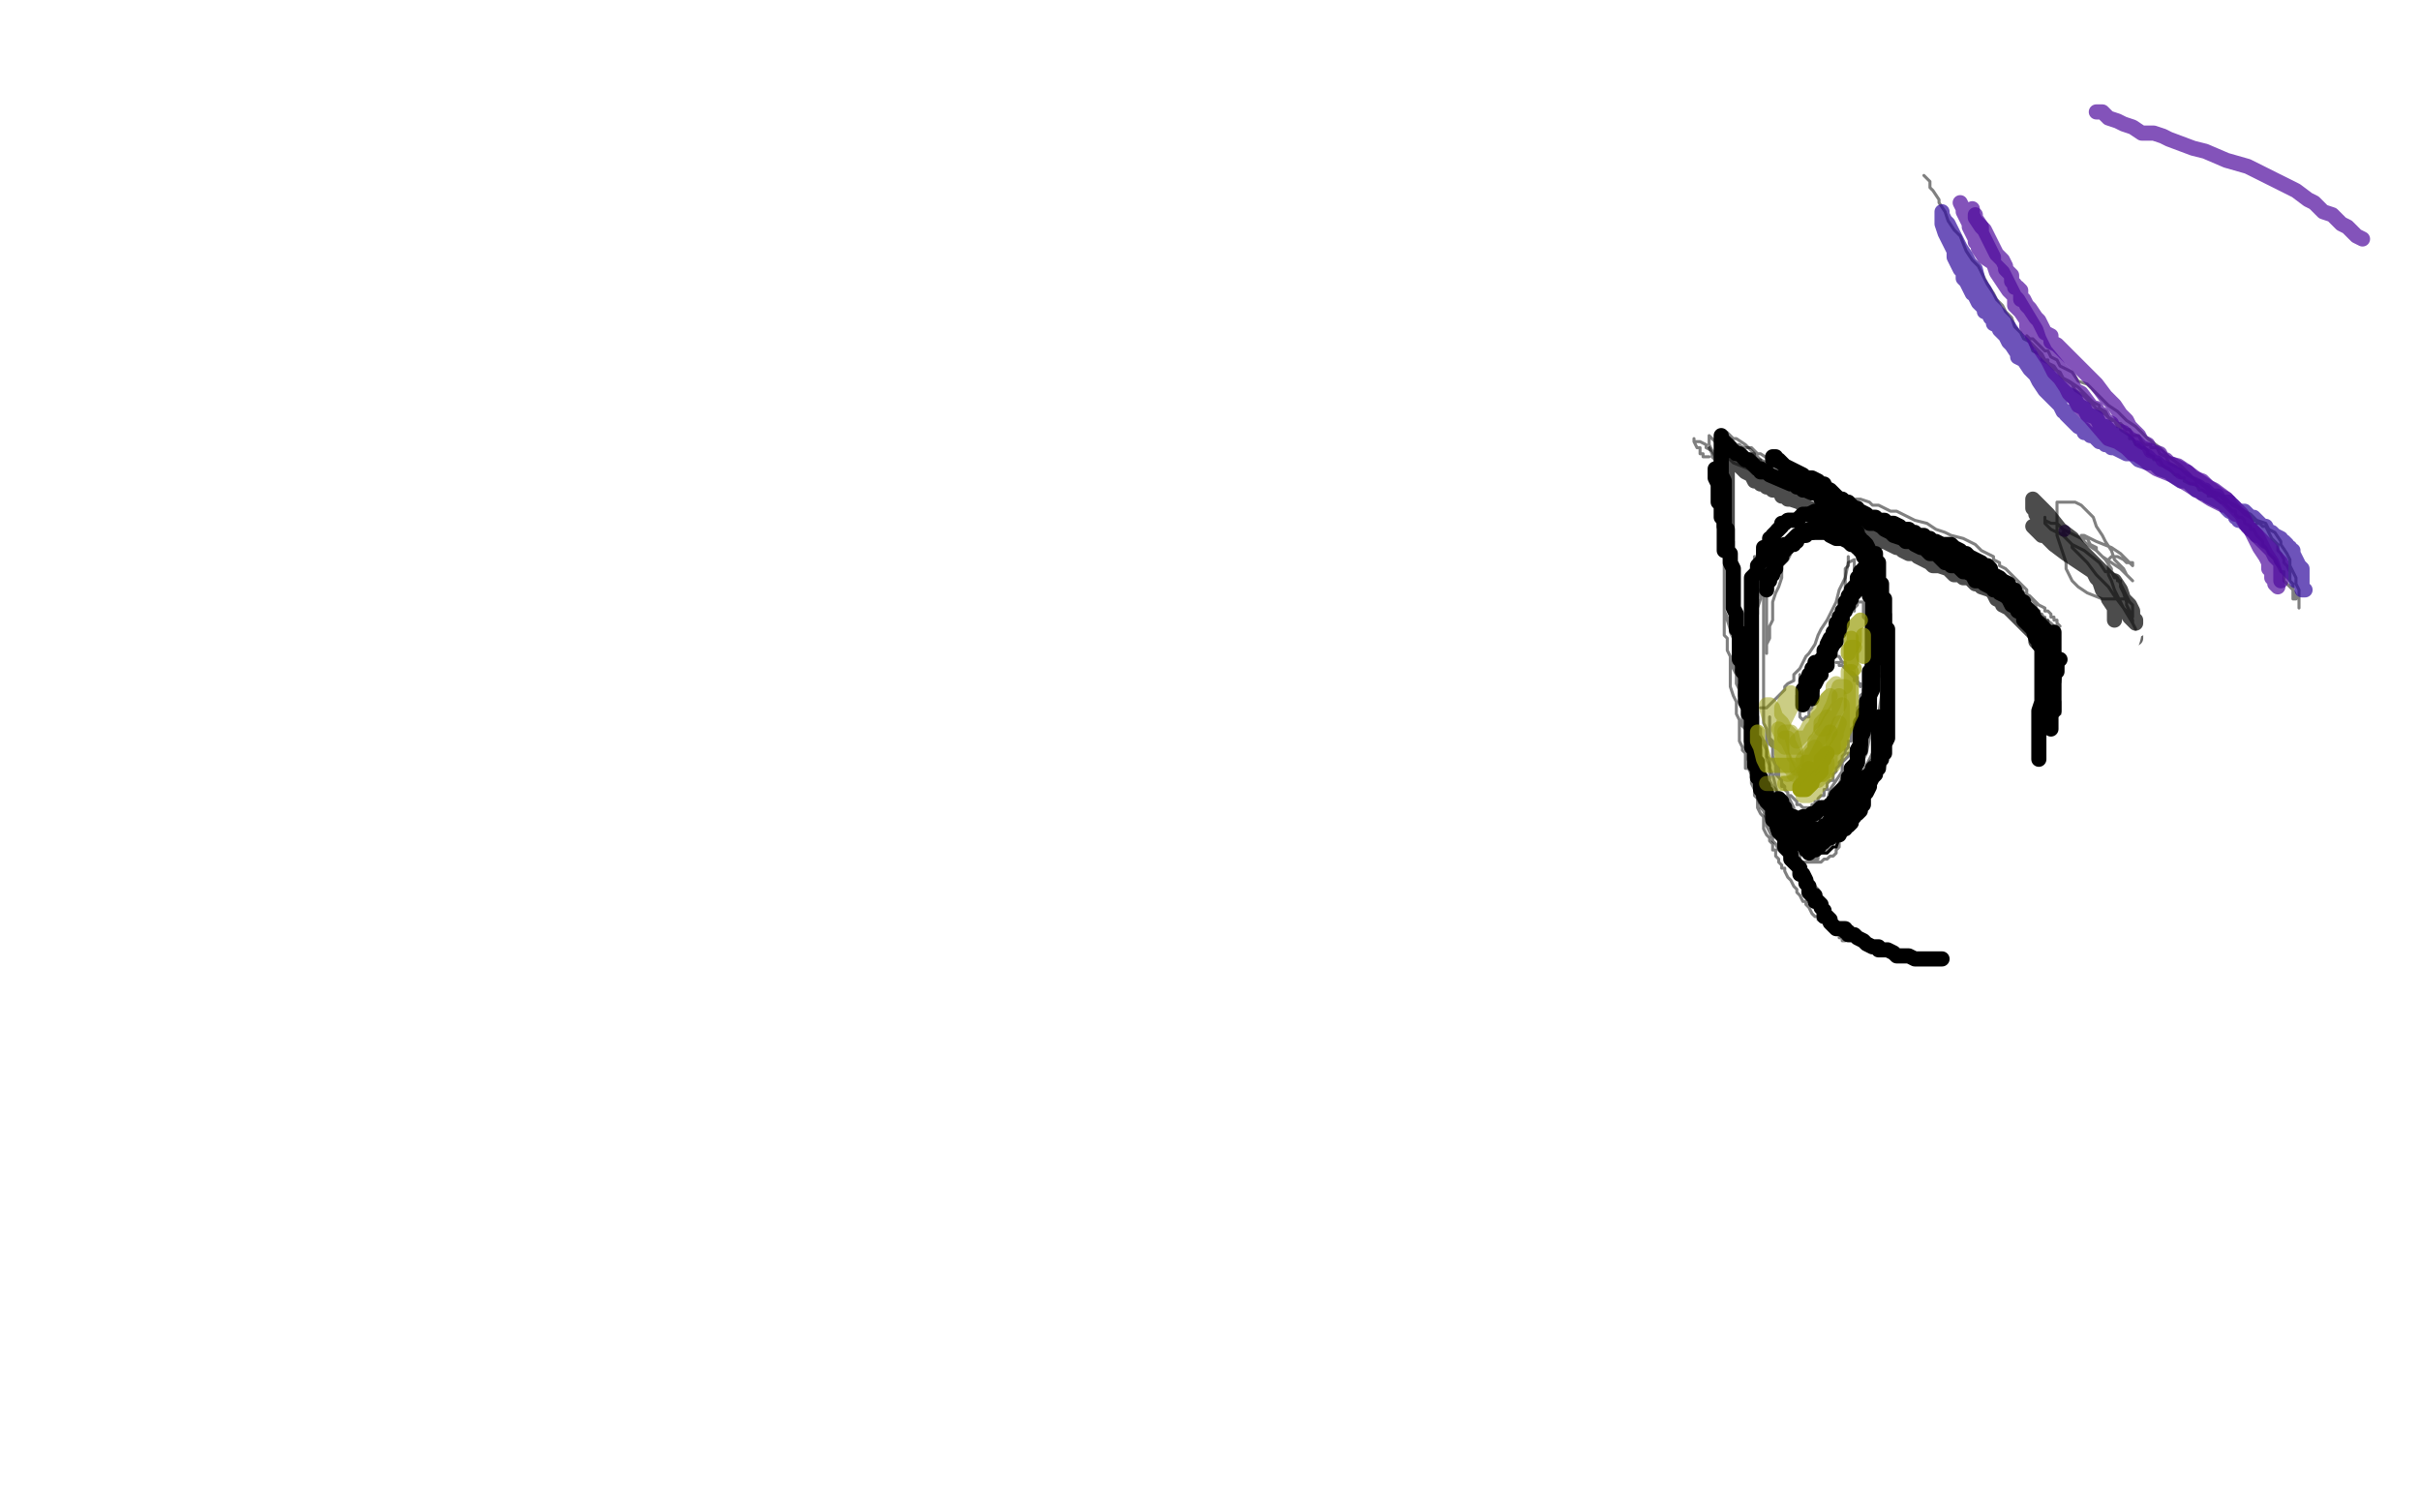 <?xml version="1.0" standalone="no"?>
<!DOCTYPE svg PUBLIC "-//W3C//DTD SVG 1.1//EN"
"http://www.w3.org/Graphics/SVG/1.1/DTD/svg11.dtd">

<svg width="800" height="500" version="1.1" xmlns="http://www.w3.org/2000/svg" xmlns:xlink="http://www.w3.org/1999/xlink" style="stroke-antialiasing: false"><desc>This SVG has been created on https://colorillo.com/</desc><rect x='0' y='0' width='800' height='500' style='fill: rgb(255,255,255); stroke-width:0' /><polyline points="706,211 706,209 706,209 706,208 706,208 706,207 706,207 706,206 706,206 704,204 704,204 704,203 704,203 702,200 702,200 701,199 701,199 699,196 697,194 696,193 695,192 694,191 692,189 691,188 688,187 685,186 683,185 678,183 677,183 674,182 672,181 670,180 667,180 664,177 660,176 656,175 653,174 650,174 646,172 644,172 642,171 640,171 638,170 637,170 636,169 635,168 633,167 632,167 630,166" style="fill: none; stroke: #000000; stroke-width: 5; stroke-linejoin: round; stroke-linecap: round; stroke-antialiasing: false; stroke-antialias: 0; opacity: 0.6"/>
<polyline points="701,197 703,183 703,183 703,176 703,176 703,170 703,170 702,163 702,163 700,159 700,159 691,149 691,149 686,146 686,146 676,142 676,142 665,141 665,141 654,140 654,140 645,140 645,140 638,140 638,140 631,140 631,140 627,143 627,143 625,145 625,145 624,152 624,152 624,162 624,162 630,173 630,173 637,181 637,181 645,186 645,186 654,190 654,190 665,192 665,192 674,193 674,193 681,193 681,193 687,193 687,193 691,193 691,193 693,192 693,192 694,192 694,191 694,190 694,188 694,185 687,179 675,175 659,171 633,168 612,165 595,165 583,165 578,165 577,167 577,169 578,175 591,185 610,195 638,203 659,208 674,209 684,209 690,209 692,209 693,208 693,207 693,204 693,202 693,201 693,200 693,199 685,197 685,210 689,219 698,229 712,241 746,252 749,252 750,252 750,250 744,246 735,240" style="fill: none; stroke: #ffffff; stroke-width: 30; stroke-linejoin: round; stroke-linecap: round; stroke-antialiasing: false; stroke-antialias: 0; opacity: 1.0"/>
<polyline points="680,215 680,213 680,213 679,211 679,211 678,210 678,210 678,208 678,208 676,206 676,206 675,205 675,205 674,202 674,202 673,202 673,202 673,200 671,197 670,197 670,195 668,193 667,192 666,191 665,190 664,189 663,188 661,187 661,186 659,185 659,184 657,183 655,182 653,180 651,179 649,178 645,177 643,176 640,175 637,173 633,172 631,171 629,170 627,169 625,169 623,168 621,167 619,167 618,166 615,165 614,165 613,165 611,164 609,163 608,163 607,163 605,162 604,162 602,162 600,161 598,160 596,159 593,158 591,158 590,157 588,157 585,156 583,155 582,154 581,154 580,154 580,153 579,153 578,153 577,153 576,152 574,151 573,150 571,149 570,148 569,148 569,147 567,146 566,145 565,144 565,145 565,147 566,149 567,151 568,153 568,155 568,156 569,158 569,159 570,160 570,161 570,162 570,163 570,164 570,165 570,167 570,168 570,169 570,170 570,171 570,172 570,173 570,175 570,176 570,178 570,180 570,181 570,182 570,185 570,186 570,188 570,189 570,192 570,194 570,196 570,197 570,200 570,202 571,204 571,205 572,208 572,209 573,211 573,212 573,215 573,217 573,219 573,221 574,223 574,226 575,228 575,230 576,232 576,234 576,236 576,237 576,239 576,240 577,241 578,243 578,245 578,246 579,249 580,251 580,252 581,253 581,255 581,257 582,258 583,260 583,261 583,263 584,265 585,266 586,268 586,269 587,272 588,274 588,275 589,276 590,278 591,279 591,281 593,283 593,284 594,286 594,287 595,288 596,290 598,293 598,294 600,296 601,298 602,299 603,301 604,303 604,304 605,305 605,306 606,307 608,309 609,310 610,311 609,311 609,310 608,310 608,309 607,309 606,308 605,307 604,306 603,305 602,304 601,304 601,303 600,303 599,302 598,300 597,299 597,298 596,298 595,296 594,295 594,294 593,293 592,291 591,290 590,288 590,287 589,287 589,286 588,285 588,284 587,283 587,282 587,281 586,281 586,280 586,279 585,278 585,277 584,276 583,274 583,272 583,270 582,269 581,267 581,265 581,264 580,263 580,262 580,261 579,259 579,258 579,256 578,254 577,254 577,253 577,252 577,251 577,249 576,248 576,247 575,245 575,243 575,242 575,241 575,240 575,238 574,236 574,235 574,234 574,232 573,230 572,227 572,225 572,223 572,222 572,221 572,218 572,217 571,215 571,213 571,211 570,210 570,208 570,206 570,205 570,204 570,202 570,201 570,198 570,196 570,194 570,193 570,192 570,189 570,188 570,186 570,184 570,182 570,180 570,179 570,177 570,175 570,173 570,172 570,171 570,169 570,168 570,167 570,166 570,165 570,163 570,162 570,161 570,160 570,159 570,158 570,157 570,155 570,154 570,153 570,151 570,150 570,148 570,147 570,146 570,145 570,144 570,143 570,144 572,145 574,147 575,148 576,149 577,150 578,151 578,152 580,153 580,154 581,154 582,155 583,156 585,157 586,158 587,158 587,159 589,159 590,159 591,160 593,161 594,161 595,161 595,162 597,163 598,163 599,164 600,165 601,165 602,165 605,166 606,167 607,167 610,168 611,169 612,170 614,170 615,171 617,171 619,172 621,172 623,173 626,173 628,175 630,175 631,175 633,175 634,176 635,176 637,177 638,177 640,178 642,178 643,179 646,180 647,180 649,182 651,183 652,184 654,185 656,186 657,187 658,188 659,189 661,190 664,192 665,193 666,193 667,194 668,194 669,196 671,197 672,198 673,199 674,200 676,201 676,202 677,202 678,203 678,204 679,204 679,205 680,205 680,206 681,207 679,207 678,206 675,204 673,204 671,202 669,201 666,200 664,198 663,197 661,195 658,195 657,194 655,192 653,191 651,189 648,188 646,187 644,186 642,184 640,184 639,183 637,182 636,181 634,179 633,179 631,179 630,178 628,177 627,177 625,176 624,175 622,174 619,172 618,171 617,171 615,170 611,168 608,166 607,166 605,165 603,163 602,163 600,162 599,161 594,159 591,157 589,156 586,154 584,153 582,152 580,150 578,150 577,149 575,147 574,147 573,146 572,145 571,145 571,144 570,144 571,145 573,147 577,148 579,148 581,150 582,150 585,152 587,153 590,155 594,158 597,159 601,161 603,163 605,163 607,165 610,166 613,168 615,169 620,171 623,172 625,174 628,174 629,175 631,176 634,177 637,178 640,179 642,180 644,180 645,182 647,183 648,183 649,184 650,184 651,185 653,186 654,187 655,188 658,189 659,190 660,192 661,192 662,193 662,194 664,195 665,195 667,196 668,198 669,198 669,199 670,199 670,200 671,200 672,201 672,202 671,202 667,200 664,198 660,195 657,193 653,190 647,186 644,184 638,180 633,177 628,176 626,174 624,173 621,171 619,170 618,170 615,169 613,168 608,166 605,165 604,165 603,164 601,164 599,164 598,163 595,162 593,161 591,160 589,160 585,158 584,158 582,157 578,155 573,153 572,152 569,151 568,150 566,149 564,148 564,147 562,146 560,146 560,145 560,146 561,148 562,148 562,150 563,150 563,151 564,151 565,151" style="fill: none; stroke: #000000; stroke-width: 1; stroke-linejoin: round; stroke-linecap: round; stroke-antialiasing: false; stroke-antialias: 0; opacity: 0.5"/>
<polyline points="565,148 566,150 566,150 566,151 566,151 567,152 567,152 567,154 567,154 567,156 567,156 568,157 568,157 569,158 569,158 569,160 569,160 569,161 569,161 569,162 569,162 569,163 569,163 570,164 570,164 571,166 571,166 571,168 571,168 571,169 571,169 572,171 572,171 572,173 572,173 572,174 572,174 572,176 572,176 572,178 572,178 573,179 573,179 573,180 573,180 573,183 573,183 573,185 573,185 573,186 573,188 573,189 573,190 573,192 573,193 573,195 573,196 573,197 573,198 573,199 573,201 573,203 573,204 573,205 573,209 573,211 573,212 573,213 574,215 574,216 574,218 574,220 575,221 575,222 575,224 576,226 576,228 576,229 576,232 576,233 577,235 577,237 578,240 578,241 578,243 578,244 579,246 579,248 579,249 579,250 580,250 580,252 581,254 581,255 581,256 582,257 583,259 583,260 584,262 584,263 585,265 585,266 585,267 588,273 589,274 589,275 590,276 591,277 591,278 592,279 592,280 593,281 594,283 594,284 595,285 595,286 597,288 598,290 599,291 599,292 600,293 601,294 601,296 602,297 603,298 604,301 605,302 606,304 607,305 608,307 609,307 609,308 610,308" style="fill: none; stroke: #000000; stroke-width: 1; stroke-linejoin: round; stroke-linecap: round; stroke-antialiasing: false; stroke-antialias: 0; opacity: 0.5"/>
<polyline points="703,198 702,198 702,198 699,198 699,198 695,198 695,198 690,196 690,196 687,194 687,194 685,192 685,192 684,190 684,190 683,188 683,188 683,186 682,183 681,180 680,177 680,174 680,172 680,171 680,169 680,167 680,166 681,166 682,166 683,166 685,166 686,166 688,167 690,169 692,171 693,174 695,177 696,179 698,182 699,185 702,188 703,190 704,191 705,192 703,190 701,188 698,186 695,184 693,182 693,181 691,180 690,178 689,178 688,177 689,177 693,179 698,181 701,183 703,185 705,187 705,186 703,186 702,185 700,184 699,184 698,184 697,185 697,187 697,190 698,192 699,195 701,199 702,201 703,202 705,204 705,203 705,200 704,199 702,195 701,193 700,191 698,189 698,188 696,185 695,184 693,182 690,180 688,178 686,177 682,175 680,173 678,173 676,172 676,171 676,173 678,175 682,177 685,180 689,182 694,186 696,189 698,189 699,191 700,191 700,192 701,192 701,194 702,196 703,199 703,200 704,202 704,203 705,205 705,206 706,208 705,206 702,201 699,197 697,194 693,190 690,186 689,185 687,183 686,182 685,181 685,180 684,179 683,178 682,177 682,176 683,177" style="fill: none; stroke: #000000; stroke-width: 1; stroke-linejoin: round; stroke-linecap: round; stroke-antialiasing: false; stroke-antialias: 0; opacity: 0.5"/>
<polyline points="760,201 760,200 760,200 760,199 760,199 760,197 760,197 760,195 760,195 759,193 759,193 759,191 759,191 758,189 757,187 757,185 756,183 754,180 754,179 752,176 750,175 749,173 746,172 744,170 742,169 739,167 737,166 735,164 733,163 730,162 729,161 725,158 723,156 721,154 717,151 714,148 710,145 706,141 703,139 700,136 697,134 693,130 690,127 687,126 685,123 681,121 680,119 678,118 677,116 676,116 674,114 673,113 672,112 671,112 670,111 670,112 671,113 673,115 674,116 675,117 676,119 677,119 677,120 679,121 681,124 682,125 685,127 686,129 689,131 690,132 691,133 692,134 693,135 696,137 697,138 699,139 700,140 701,140 702,141 703,142 704,142 705,144 707,144 708,146 709,147 711,147 711,148 713,148 714,150 716,151 717,153 719,154 721,155 723,157 725,158 726,159 727,159 728,160 730,161 731,163 734,164 736,166 737,166 738,167 740,168 741,169 742,170 744,171 745,172 746,172 746,173 747,173 748,174 749,174 750,176 751,178 752,179 753,180 753,182 754,183 755,185 755,186 756,187 757,189 757,191 757,192 758,193 758,195 759,197 759,198 758,198 758,195 757,194 755,192 755,189 754,189 753,187 752,185 751,184 750,183 749,181 748,180 748,179 746,177 745,175 744,175 744,174 742,173 742,172 741,171 740,171 739,170 739,169 738,169 736,167 735,166 734,166 733,165 732,164 730,164 730,163 728,162 727,162 726,160 725,160 724,160 722,159 722,158 721,158 720,157 719,157 718,156 717,155 715,154 714,152 712,152 712,151 710,150 710,149 709,148 708,148 707,147 706,147 705,145 704,145 704,144 701,142 701,141 700,141 699,139 698,139 697,138 696,136 694,135 694,134 692,133 691,132 690,131 688,129 687,128 684,126 682,125 681,123 679,122 677,120 675,119 675,118 674,117 672,116 671,113 669,112 668,110 666,108 665,105 663,103 662,101 660,99 659,97 657,94 654,88 652,86 650,83 648,78 646,76 644,73 643,70 641,67 641,66 639,63 638,62 638,60 637,59 636,58" style="fill: none; stroke: #000000; stroke-width: 1; stroke-linejoin: round; stroke-linecap: round; stroke-antialiasing: false; stroke-antialias: 0; opacity: 0.5"/>
<polyline points="676,204 676,205 676,205 676,207 676,207 676,210 676,210 676,212 676,212 676,216 676,216 676,219 676,219 676,222 676,222 676,224 676,224 677,227 677,227 678,229 678,231 679,232 679,234 680,235 680,236 680,233 680,230 679,225 678,222 677,219 677,216 677,214 677,212 677,210 677,209 677,208 677,207 677,206 677,205 677,206 677,208 677,211 677,214 677,218 677,221 678,224 678,227 679,229 679,230 679,231 680,232 680,233 680,234 681,235 681,236 681,232 679,228 678,222 676,217 676,215 676,212 676,210 676,209 676,208 676,207 676,210 677,216 677,217 677,221 678,223 678,225 679,226 679,227 679,228 679,227 679,225 679,223 679,221 679,218 679,216 679,214 679,213 678,212 678,211 678,210 677,208 677,206 676,205 675,203 674,203 674,202 673,201 671,200 669,199 668,198 666,198 665,197 664,196 662,195 660,193 659,193 656,191 654,190 652,189 650,187 649,187 646,185 645,185 643,183 641,182 639,180 635,178 633,177 630,175 628,174 624,172 622,171 619,170 617,169 614,169 612,168 608,166 606,165 603,164 602,163 599,162 597,161 596,160 595,160 593,160 592,159 591,158 590,158 588,157 587,156 585,155 584,154 583,153 582,153 582,152 581,152 580,151 580,150 579,149 578,148 577,147 574,145 573,145 572,144 571,143" style="fill: none; stroke: #000000; stroke-width: 1; stroke-linejoin: round; stroke-linecap: round; stroke-antialiasing: false; stroke-antialias: 0; opacity: 0.5"/>
<polyline points="584,182 584,183 584,183 584,185 584,185 584,187 584,187 583,190 583,190 583,192 583,192 583,194 583,194 583,196 583,196 583,199 583,199 583,202 583,202 583,204 583,204 583,206 583,208 583,211 583,213 583,214 583,216 583,218 583,219 583,220 583,222 583,224 583,225 583,227 583,229 583,231 583,233 583,234 583,236 583,237 583,239 584,241 584,243 584,245 584,246 584,248 584,250 584,251 585,253 585,256 585,258 586,260 587,261 588,264 588,265 588,266 588,267 589,268 590,270 590,271 590,273 591,275 592,277 592,279 593,280 594,282 595,283 595,284 595,285 596,285 597,285 598,285 599,284 601,284 601,283 602,282 604,281 606,279 607,278 608,277 608,276 609,275 610,274 611,272 612,271 612,269 614,267 614,266 616,263 617,260 617,259 618,257 619,254 620,251 621,249 621,245 621,243 621,240 622,236 622,234 622,233 622,230 622,228 622,225 622,221 622,219 622,217 623,215 623,214 623,211 624,210 624,208 625,205 625,204 625,203 625,204 625,206 625,207 625,210 625,213 625,215 624,219 624,220 624,224 623,227 622,230 621,236 621,238 620,241 620,245 620,247 619,251 618,252 618,254 617,256 617,257 616,260 616,261 615,262 614,264 614,266 613,268 612,269 612,271 611,272 610,274 610,275 610,276 609,277 608,278 608,280 607,281 607,282 606,283 605,283 604,284 603,284 602,285 601,285 600,285 599,285 598,285 597,285 596,285 594,285 593,285 592,285 591,284 590,283 588,281 587,279 586,278 586,277 585,275 584,273 584,272 584,271 583,268 582,267 582,266 581,264 581,262 581,260 581,257 580,254 580,251 579,247 578,244 578,241 578,238 578,234 578,231 578,229 578,226 578,222 578,218 578,214 578,211 578,207 578,205 578,203 578,200 578,198 579,197 579,195 579,193 579,191 579,189 579,188 580,187 580,186 580,185 580,184 581,184 581,183 581,182" style="fill: none; stroke: #000000; stroke-width: 1; stroke-linejoin: round; stroke-linecap: round; stroke-antialiasing: false; stroke-antialias: 0; opacity: 0.5"/>
<polyline points="583,181 583,182 583,182 583,184 583,184 583,186 583,186 583,189 583,189 582,192 582,192 582,195 582,195 582,198 582,198 581,201 581,201 581,202 581,202 581,203 581,203 580,206 580,206 580,208 580,208 580,209 580,209 580,212 580,212 579,214 579,214 579,216 579,216 579,218 579,218 579,220 579,220 579,223 579,223 579,225 579,225 579,227 579,227 579,229 579,229 579,231 579,231 579,234 579,234 579,236 579,236 579,238 579,238 579,240 579,240 579,241 579,244 579,246 579,247 579,252 580,256 581,258 581,259 581,261 582,264 582,265 584,268 584,269 585,271 586,272 586,273 587,274 587,275 589,277 590,278 591,278 593,278 594,279 595,279 597,280 598,280 599,280 600,280 602,280 604,280 604,279 605,278 606,277 607,276 608,274 609,270 611,267 612,262 614,258 615,253 617,249 618,244 618,241 619,237 619,234 619,229 620,226 620,222 621,218 623,216 624,211" style="fill: none; stroke: #000000; stroke-width: 1; stroke-linejoin: round; stroke-linecap: round; stroke-antialiasing: false; stroke-antialias: 0; opacity: 0.5"/>
<polyline points="618,187 619,187 619,187 620,187 620,187 620,188 620,188 620,190 620,190 621,192 621,192 621,193 621,193 621,195 621,195 621,197 621,198 622,200 622,201 622,202 622,203 622,205 622,206 622,207 622,208 622,209 622,210 622,211 622,212 622,213 622,214 622,216 622,217 622,218 622,220 622,223 621,224 621,225 620,227 619,229 619,230 619,231 619,232 619,234 619,235 619,236 619,235 619,232 619,230 619,226 619,222 619,219 619,215 619,213 619,210 619,208 619,205 619,203 619,200 619,197 619,194 619,192 619,191 619,189 619,188 619,187 619,186 617,185 617,183 616,182 615,181 615,180 614,180 614,179 613,178 612,178 611,177 609,177 608,177 607,177 606,177 605,177 603,177 602,177 601,177 599,177 598,177 597,178 596,178 594,180 592,181 592,183 591,185 589,187 589,189 589,191 588,194 587,196 586,199 586,202 586,205 585,207 585,209 585,211 584,213 584,214 584,215 584,216 584,214 584,209 584,203 584,199 584,195 584,192 584,189 584,184 585,182 585,180 586,178 586,176 586,174 587,173 588,172 589,171 591,170 593,170 595,169 597,168 598,168 599,168 600,168 601,168 603,168 604,168 605,169 606,170 608,171 608,172 609,173 614,180 616,185 617,185 617,186 617,187 618,189 619,192 619,194 620,197 620,199 621,202 622,204 622,206 623,208 623,210 623,212 623,214 623,216 623,218 623,221 623,223 623,225 623,227 623,229 623,231 623,234 622,235 622,236 622,239 622,240 622,241 621,244 619,249 618,251 617,253 616,255 616,256 614,258 613,260 613,261 612,262 611,265 610,266 609,267 608,270 607,271 607,272 606,273 605,274 604,275 603,276 602,277 602,278 601,278 601,279 600,280 599,280 598,280 596,279 594,278 593,278 593,277 592,275 591,274 591,273 591,272 590,271 589,269 589,268 586,256 585,254 585,253 585,252 585,251 584,250 584,248 583,246 583,245 582,243 582,241 581,240 581,238 581,235 580,232 580,229 579,226 579,224 579,221 579,218 579,216 579,213 579,211 579,208 579,207 579,205 580,204 580,203 580,201 580,199 581,197 581,196 582,195 583,193 583,192 584,190 585,188 586,188 587,186 588,184 589,184 590,182 591,180 593,178 594,178 594,176 596,175 597,174 599,172 600,171 601,171 603,170 604,169 606,169 607,168 609,168 609,169 611,171 613,174 615,178 616,180 618,182 619,184 619,186 620,188 621,190 622,193 622,196 622,199 623,202 623,204 623,206 623,209 623,212 623,215 623,218 623,220 623,222 623,224 623,226 623,228 623,229 623,230" style="fill: none; stroke: #000000; stroke-width: 1; stroke-linejoin: round; stroke-linecap: round; stroke-antialiasing: false; stroke-antialias: 0; opacity: 0.5"/>
<polyline points="611,184 611,186 611,186 610,191 610,191 608,195 608,195 607,199 607,199 604,205 604,205 602,208 602,208 601,210 601,210 600,213 600,213 598,216 598,216 597,217 596,219 595,221 594,222 593,223 593,225 591,226 590,227 590,228 589,229 588,230 587,231 585,233 584,234 583,234 582,234" style="fill: none; stroke: #000000; stroke-width: 1; stroke-linejoin: round; stroke-linecap: round; stroke-antialiasing: false; stroke-antialias: 0; opacity: 0.5"/>
<polyline points="595,223 595,225 595,225 595,227 595,227 595,228 595,228 595,229 595,229 594,230 594,230 594,231 594,231 594,233 594,234 595,235 595,236 595,237 596,238 597,237 598,237 598,235 599,234 599,233 600,232 601,231 601,229 601,228 601,227 602,226 603,224 603,222 604,221 604,220 604,219 604,218 604,217 604,216 604,215 604,214 604,213 604,212 604,211 605,210 605,209 606,209 606,208 607,207 608,207 609,206 610,205 610,204 611,203 612,202 613,202 613,201 614,200 614,199 615,199 616,199 616,201 616,202 616,204 617,205 617,207 617,215 617,216 617,217 617,218 617,219 617,220 617,222 617,223 617,224 617,225 617,226 617,227 616,228 616,229 615,230 615,231 615,232 615,233 614,234 614,236 614,237 614,238 614,239 613,240 612,241 612,242 612,243 612,245 611,245 611,246 611,247 610,248 610,249 609,250 609,251 608,252 608,253 607,254 607,255 606,256 606,258 605,258 604,259 604,260 604,261 603,261 603,262 603,263 602,263 601,264 601,265 600,265 600,266 599,266 599,267 598,267 597,267 596,267 595,266 594,266 594,265 593,264 592,263 591,263 591,262 590,261 590,260 589,260 589,258 587,256 587,255 587,254 587,253 586,250 586,249 586,247 585,246 585,245 585,244 585,243 585,242 585,241 585,240 585,239 585,238 585,237 585,238 585,240 585,241 585,243 585,244 586,245 586,247 586,249 586,251 587,253 588,254 588,255 588,257 589,258 589,259 590,260 590,261 591,262 591,263 592,265 593,267 593,268 594,269 594,271 595,271 595,272 595,273 596,274 597,274 598,272 600,271 601,270 603,269 604,267 605,266 606,264 606,263 607,261 608,259 609,257 611,255 612,252 613,250 613,249 614,248 614,246 615,246 616,245 616,244 616,243 617,242 617,241 617,240 617,242 617,246 615,250 614,255 614,257 612,261 611,263 609,267 609,269 607,272 606,274 605,276 605,277 604,277 604,278 603,278 602,279 602,278 602,276 602,274 602,272 602,269 603,267 604,265 605,261 607,258 609,255 609,252 610,251 611,250 611,249 612,249 613,249 614,248 615,247 615,246 615,247 615,248 615,251 615,254 614,256 612,261 611,263 609,265 609,267 608,269 607,270 606,272 605,273 604,275 603,276 602,277 601,277 600,277 599,277 598,277 598,276 597,276 597,275" style="fill: none; stroke: #000000; stroke-width: 1; stroke-linejoin: round; stroke-linecap: round; stroke-antialiasing: false; stroke-antialias: 0; opacity: 0.5"/>
<polyline points="600,218 599,219 599,219 599,221 599,221 598,222 598,222 598,223 598,223 598,224 598,224 598,226 598,226 598,227 598,229 598,230 598,227 599,226 599,225 599,224 599,222 599,221 599,220 599,219 599,220 599,222 599,223 599,225 599,227 599,228 599,229 599,230 599,232 599,231 599,230 599,227 600,226 601,224 601,222 603,219 603,218 604,216 605,213 606,211 606,210 607,208 608,208 608,207 608,206 609,205 609,204 609,203 610,201 611,200 611,199 611,198 611,197 611,196 611,195 611,194 612,192 613,191 613,189 613,188 613,187 613,186 613,185 611,186 611,187 610,188 610,190 610,192 610,194 610,195 609,197 609,199 609,200 608,201 608,204 608,205 608,206 607,207 607,208 608,207 609,205 611,204 611,203 612,202 613,201 613,199 614,198 615,197 615,196 615,195 615,194 616,193 616,192 616,191 616,190 616,189 616,188 616,187 616,188 616,190 617,193 617,195 617,197 618,200 619,202 620,206 620,207 620,209 620,211 620,212" style="fill: none; stroke: #000000; stroke-width: 1; stroke-linejoin: round; stroke-linecap: round; stroke-antialiasing: false; stroke-antialias: 0; opacity: 0.5"/>
<polyline points="606,217 607,217 607,217 608,217 608,217 609,219 609,219 610,219 610,219 610,220 610,220 611,221 611,221 611,222 611,222 612,222 612,222 613,223 614,224 614,225 615,227 615,226 614,226 614,225 613,225 613,224 612,223 611,222 610,221 609,220 608,220 608,219 607,219" style="fill: none; stroke: #000000; stroke-width: 1; stroke-linejoin: round; stroke-linecap: round; stroke-antialiasing: false; stroke-antialias: 0; opacity: 0.5"/>
<polyline points="679,235 679,234 679,234 679,233 679,233 679,232 679,232 679,231 679,231 679,230 679,230 679,229 679,229 679,228 679,228 679,227 679,227 679,226 679,226 679,225 679,224 679,223 679,222 679,221 679,220 679,219 679,218 679,216 679,215 679,213 679,212 679,211 679,210 679,209 679,210 679,211 679,212 679,213 679,214 679,213 678,212 677,211 677,209 676,208 675,207 674,206 673,206 673,205 672,204 671,203 670,202 669,201 668,200 667,199 666,199 665,198 663,197 661,196 661,195 659,195 659,194 658,194 656,193 655,192 654,192 653,192 652,190 650,189 649,189 648,188 647,187 645,187 644,186 643,186 642,185 640,183 638,183 637,182 636,181 635,181 633,180 632,179 631,179 630,179 629,178 626,177 624,175 623,175 622,173 621,173 620,173 619,172 618,171 616,170 615,170 614,169 613,168 612,168 611,168 609,167 607,166 606,165 605,165 604,164 604,163 602,163 601,162 600,162 600,161 599,160 597,160 597,159 596,159 595,157 593,157 593,156 591,155 590,154 589,153 587,152 587,151 586,151 586,152 588,152 590,154 592,155 596,157 597,158 599,158 601,159 602,160 603,160 603,161 605,162 606,163 608,165 609,165 610,166 611,166 611,167 612,167 613,168 614,168 614,169 615,169 617,170 618,171 619,171 620,171 621,172 623,172 624,173 625,173 626,173 628,174 629,175 630,175 631,175 632,176 633,176 634,177 635,177 636,177 637,178 638,178 639,179 640,179 642,180 643,180 644,180 645,180 646,181 648,182 649,183 650,183 651,184 653,185 655,186 655,187 656,187 657,187 658,188 658,189 659,190 661,191 662,192 664,193 664,194 665,195 666,195 666,196 667,197 667,198 669,199 669,200 670,201 671,202 672,203 672,205 673,206 674,207 674,208 674,209 675,211 675,213 675,214 676,214 676,215 677,216 677,217 676,215 674,213 674,212 673,211 672,208 671,207 669,205 669,203 667,202 667,201 665,200 664,198 663,197 662,196 661,195 661,194 660,193 659,192 658,191 656,190 655,190 655,189 654,188 653,188 652,188 651,187 650,187 649,187 648,186 647,186 645,185 643,184 642,183 640,183 639,182 637,181 636,181 635,180 634,180 632,179 631,178 629,178 627,177 626,176 625,176 623,175 622,174 620,173 618,173 617,172 615,171 614,171 613,170 612,169 610,169 609,168 608,167 607,167 606,166 604,165 603,165 602,165 602,164 600,163 599,163 597,162 596,162 595,161 594,161 593,160 592,160 585,157 584,156 583,156 582,156 582,155 581,155 580,154 579,153 578,152 577,152 576,151 575,150 574,150 573,149 572,149 572,148 571,147 570,147 570,146 569,146 569,144 569,145 569,146 569,147 569,149 569,150 569,151 569,152 569,153 569,154 569,156 569,157 570,159 570,160 570,161 570,162 570,164 570,165 570,166 570,167 570,168 570,169 570,170 570,172 570,173 570,174 571,175 571,176 571,177 571,178 571,179 571,180 571,181 571,182 572,183 572,184 572,186 573,188 573,189 573,191 573,193 573,194 573,195 573,196 573,197 573,198 573,199 573,200 573,201 574,203 574,204 574,205 574,206 574,208 575,209 575,210 575,211 575,212 575,213 575,214 575,215 575,216 575,218 576,219 576,221 576,222 577,223 577,225 577,226 577,227 577,229 577,230 577,231 577,232 578,234 578,236 579,237 579,238 579,239 579,240 579,241 579,242 579,243 579,244 579,245 580,245 580,246 580,247 580,248 580,249 580,250 580,251 580,252 580,253 581,254 581,255 581,257 582,258 582,259 582,260 582,261 583,262 583,263 584,265 585,266 586,267 586,268 586,270 586,271 587,272 588,275 589,276 590,277 590,279 590,280 591,281 592,282 592,283 592,284 593,285 594,286 595,287 595,288 595,289 596,289 597,291 597,292 598,293 598,295 599,296 600,296 600,298 601,298 602,299 602,300 603,301 603,303 604,303 605,304 605,305 606,306 607,307" style="fill: none; stroke: #000000; stroke-width: 5; stroke-linejoin: round; stroke-linecap: round; stroke-antialiasing: false; stroke-antialias: 0; opacity: 1.0"/>
<polyline points="612,269 612,271 612,271 612,272 612,272 612,273 612,273 611,273 611,273 610,274 610,274 610,275 610,275 609,276 609,276 608,277 608,277 607,280 606,280 605,281 604,282 603,282 602,282 601,282 600,282 599,282 598,282 599,282 600,282 601,281 603,281 603,280 604,280 605,279 606,278 607,277 608,277 608,276 609,275 610,274 611,273 611,272 612,272 612,271 613,269 614,268 615,267 615,266 615,265 616,265 616,264 616,263 616,262 617,262 617,261 617,260 618,259" style="fill: none; stroke: #000000; stroke-width: 1; stroke-linejoin: round; stroke-linecap: round; stroke-antialiasing: false; stroke-antialias: 0; opacity: 1.0"/>
<polyline points="615,260 615,261 615,261 615,262 615,262 615,263 615,263 614,263 614,263 614,264 614,264 613,264 613,264 612,265 612,265 612,266 612,266 612,267 612,267 611,268 611,268 611,270 611,270 610,270 610,270 610,271 610,271 609,273 609,273 607,275 606,275 605,276 604,276 603,276 603,275 603,273 604,273 605,271 606,270 606,269 606,268 607,267 607,266 607,265 608,265 608,264 608,263 609,262 609,261 608,262 607,263 607,264 606,265 606,266 605,266 604,267 603,267 602,267 601,268 600,269 599,269 598,270 597,270 596,270 595,271 594,272 593,272 592,272 593,273 594,274 595,275 596,276 596,277 597,278 598,278 599,278 600,278 601,278 601,277 602,277 602,276 602,275 603,274 601,274 600,274 599,274 598,274 597,274 596,274 596,273 595,273 594,272 593,271 593,270 592,270 591,269 590,268 590,267 589,266 589,265 588,264" style="fill: none; stroke: #000000; stroke-width: 5; stroke-linejoin: round; stroke-linecap: round; stroke-antialiasing: false; stroke-antialias: 0; opacity: 1.0"/>
<polyline points="594,274 594,275 594,275 594,276 594,276 594,277 594,277 594,278 594,278 595,278 595,279 596,279 597,280 597,281 598,281 598,282 599,281 600,281 600,280 601,280 601,279 602,279 603,277 604,275 605,274 606,273 606,272 606,271 606,270 607,269 607,267 608,266 609,265 609,264 609,262 610,262 610,261 610,260 611,259 611,258 611,257 612,256 612,254 613,253 614,252 614,251 614,250 614,249 614,248 615,248 615,247 615,246 615,245 615,244 615,243 615,242 615,241 615,240 615,239 616,238 616,237 616,236 617,235 617,234 617,233 617,232 618,231 618,230 618,229 618,228 618,227 618,226 618,225 618,224 618,222 619,222 619,221 619,220 619,219 620,218 620,217 620,216 620,215 620,214 620,213 620,212 620,211 620,210 620,209 620,208 620,207 621,206 621,205 621,204 621,203 621,202 621,201 621,200 621,199 621,198 621,197 621,196 621,195 621,193 621,192 620,191 619,190 619,189 619,188 618,187 618,186 617,185 616,184 616,183 615,182 615,181 614,181 613,180 612,179 611,178 611,177 610,177 609,177 608,177 607,176 606,176 605,175 604,175 603,175 602,175 601,175 600,175 599,176 598,176 597,176 596,177 595,177 594,178 594,179 593,179 593,180 592,180 591,180 591,181 590,181 590,182 589,183 589,184 588,185 587,186 587,187 587,188 586,189 586,190 585,190 585,192 584,192 584,193 584,194 584,195" style="fill: none; stroke: #000000; stroke-width: 5; stroke-linejoin: round; stroke-linecap: round; stroke-antialiasing: false; stroke-antialias: 0; opacity: 1.0"/>
<polyline points="599,228 599,229 599,229 599,230 599,230 599,231 599,231 599,230 599,229 599,228 599,226 599,225 599,224 599,223 599,222 600,221 600,220" style="fill: none; stroke: #000000; stroke-width: 5; stroke-linejoin: round; stroke-linecap: round; stroke-antialiasing: false; stroke-antialias: 0; opacity: 1.0"/>
<polyline points="616,189 615,189 615,189 615,190 615,190 614,191 614,191 614,192 614,192 614,193 614,193 613,194 613,194 612,195 612,195 612,196 611,197 611,198 610,199 610,200 610,201 610,202 609,203 609,205 609,206 608,208 608,209 607,210 607,211 607,212 606,213 605,215 605,216 604,217 604,219 604,220 603,220 602,221 602,222 602,223 601,223 601,224 600,226 599,226 599,227 599,228 598,229 598,230 597,231 596,231 596,232 596,233 596,232 596,231 596,230 596,229 596,228 597,227 597,226 597,225 598,224 598,223 599,222 599,221 600,221 600,219 601,219 602,218 603,217 603,216 603,215 604,214 604,213 605,211 606,211 606,210 606,209 607,209 607,208 607,207 607,206 608,206 608,205 608,204 609,203 609,202 610,201 611,200 611,199 612,198 612,196 613,196 613,195 614,195 614,193 615,192 615,191 615,190 616,189 616,188 617,188 617,187 617,189 617,190 617,191 618,193 618,194 618,195 618,197 619,198 619,199 619,200 619,201 619,202 619,204 619,205 619,206 619,207 619,208 619,209 619,210 619,211 619,212 619,213 619,214 619,215 619,216 619,218 619,219 619,220 619,221 619,222 619,224 619,225 619,226 619,227 619,228 618,230 618,231 618,232 618,234 617,236 617,237 617,238 617,239 617,240 616,241 616,242 615,244 615,245 615,246 614,248 614,249 614,250 614,251 614,252 613,254 613,255 613,256 613,257 612,257 612,259 611,260 611,261 610,262 609,263 609,264 608,266 608,267 607,268 606,269 606,270 605,272 604,273 603,274 603,275 602,276 601,276 599,276 599,275 598,275 597,275 596,275 595,274 594,273 592,273 592,272 591,271 590,270 589,270 589,269 588,269 588,268 587,267 586,266 585,265 585,264 584,263 584,262 583,261 583,260 582,259 582,258 582,257 581,257 581,256 581,255 581,254 581,253 581,252 580,251 580,250 580,249 580,248 579,247 579,246 579,245 579,244 579,243 579,242 579,241 579,240 579,239 579,238 579,237 579,235 579,233 579,232 579,231 579,230 579,229 579,227 579,226 579,225 579,224 579,223 579,222 579,221 579,220 579,218 579,216 579,215 579,213 579,212 579,211 579,210 579,209 579,208 579,206 579,205 579,204 579,202 579,201 579,200 579,199 579,198 579,197 579,196 579,195 579,194 579,193 579,191 580,190 581,189 581,188 581,187 582,186" style="fill: none; stroke: #000000; stroke-width: 5; stroke-linejoin: round; stroke-linecap: round; stroke-antialiasing: false; stroke-antialias: 0; opacity: 1.0"/>
<polyline points="584,185 583,185 583,185 583,184 583,184 583,183 583,183 583,181 583,181 584,181 584,181 585,180 585,180 585,179 585,179 585,178 585,178 586,178 586,177 587,176 588,175 589,174 589,173 590,173 591,172 592,172 593,172 594,172 595,171 596,170 598,170 600,169 601,169 602,169 603,169 604,169 606,169 607,170 608,171 609,171 609,172 610,173 610,174 611,174 612,176 613,177 613,178 614,179 614,180 615,180 615,181 616,182 616,183 615,182 614,181 613,180 612,180 611,179 609,178 608,178 607,178 605,177 604,176 603,176 602,176 601,176 600,176 599,176 598,176 597,176 596,176 594,177 592,179 591,180 590,180 589,181 588,182 587,182 587,183 587,182 589,181 591,180 592,179 594,178 595,177 597,177 597,176 598,175 599,175 600,174 601,174 602,173 603,173 604,173 605,173 605,172 606,172 607,172 608,172 609,173 610,173 611,174 612,174 612,175 613,175 614,176 614,177 615,178 615,179 616,179 617,180 618,182 619,183 620,183 620,184 620,185 620,186 621,186 621,187 621,188 621,189 621,190 621,192 621,193 622,193 622,195 622,196 622,197 623,198 623,199 623,200 623,201 623,202 623,203 623,204 623,205 623,207 624,208 624,210 624,212 624,213 624,214 624,216 624,217 624,219 624,220 624,221 624,222 624,223 624,224 624,225 624,226 624,227 624,228 624,229 624,230 624,231 624,232 624,233 624,234 624,236 624,237 624,238 624,239 624,241 624,242 624,243 624,244 623,246 623,248 623,249 622,249 622,251 621,252 621,254 620,254 620,255 620,256 619,257 618,259 618,260 617,262 616,263 616,264 616,266 615,267 615,268 614,269 613,269 613,270 612,271 612,272 611,273 610,273 610,274 609,274 608,276 607,276 606,276 605,276 605,277 604,277 603,277 602,277 601,277 600,277 599,277" style="fill: none; stroke: #000000; stroke-width: 5; stroke-linejoin: round; stroke-linecap: round; stroke-antialiasing: false; stroke-antialias: 0; opacity: 1.0"/>
<polyline points="621,237 621,239 621,239 621,241 621,241 621,242 621,242 621,243 621,243 621,246 621,246 621,247 621,247 621,248 621,248 621,249 621,249 621,250 621,251 621,252 621,253 620,254 619,254 619,255 618,256 617,257 616,257 616,258" style="fill: none; stroke: #000000; stroke-width: 5; stroke-linejoin: round; stroke-linecap: round; stroke-antialiasing: false; stroke-antialias: 0; opacity: 1.0"/>
<polyline points="598,254 598,255 598,255 597,256 597,256 597,257 597,257 597,258 597,258 596,259 596,259 595,260 595,260 595,261 597,261 598,260 599,259 599,258 601,256 602,255 602,252 602,251 603,251 603,250 604,249" style="fill: none; stroke: #999d0b; stroke-width: 5; stroke-linejoin: round; stroke-linecap: round; stroke-antialiasing: false; stroke-antialias: 0; opacity: 1.0"/>
<polyline points="604,252 604,253 604,253 604,254 604,254 603,256 603,256 600,256 600,256 597,257 597,257 594,258 594,258 592,259 592,259 589,259 589,259 587,259 587,259 585,259 584,259" style="fill: none; stroke: #999d0b; stroke-width: 5; stroke-linejoin: round; stroke-linecap: round; stroke-antialiasing: false; stroke-antialias: 0; opacity: 0.5"/>
<polyline points="600,247 600,248 600,248 598,250 598,250 597,254 597,254 595,256 595,256 594,257 594,257 592,259 592,259 591,259 590,259" style="fill: none; stroke: #999d0b; stroke-width: 5; stroke-linejoin: round; stroke-linecap: round; stroke-antialiasing: false; stroke-antialias: 0; opacity: 0.5"/>
<polyline points="590,244 591,244 591,244 591,245 591,245 593,249 593,249 593,250 593,250 594,251 594,251 594,253 594,253 594,254" style="fill: none; stroke: #999d0b; stroke-width: 5; stroke-linejoin: round; stroke-linecap: round; stroke-antialiasing: false; stroke-antialias: 0; opacity: 0.5"/>
<polyline points="588,241 589,243 589,243 589,246 589,246 589,249 589,249 590,252 590,252 591,254 591,254 591,255 591,255 591,256" style="fill: none; stroke: #999d0b; stroke-width: 5; stroke-linejoin: round; stroke-linecap: round; stroke-antialiasing: false; stroke-antialias: 0; opacity: 0.5"/>
<polyline points="590,242 591,242 591,242 592,242 592,242 593,246 593,246 594,250 594,250 595,252 595,252 596,254 596,254 597,256 597,256 597,257 597,257 597,258 597,257 597,255 598,253 599,250 599,249 600,248 600,245 601,244 602,242 602,239 603,238 604,237 604,240 604,243 604,246 604,250 604,252 604,253 604,254 603,255 603,253 603,250 604,246 605,244 606,242 607,239 608,238 608,237 608,236 608,235 608,234 609,233 609,234 609,238 609,240 609,243 609,244 609,246 609,248 608,249 607,251 606,253 604,254 604,255 603,255 602,256 601,256" style="fill: none; stroke: #999d0b; stroke-width: 5; stroke-linejoin: round; stroke-linecap: round; stroke-antialiasing: false; stroke-antialias: 0; opacity: 0.5"/>
<polyline points="608,230 608,233 608,233 605,238 605,238 603,242 603,242 601,245 601,245 598,249 598,249 597,250 597,250 596,251" style="fill: none; stroke: #999d0b; stroke-width: 5; stroke-linejoin: round; stroke-linecap: round; stroke-antialiasing: false; stroke-antialias: 0; opacity: 0.5"/>
<polyline points="605,230 604,231 604,231 603,233 603,233 601,236 601,236 600,238 600,238 598,240 598,240 597,242 597,242 596,243 596,243 595,244 595,244 594,245 594,245" style="fill: none; stroke: #999d0b; stroke-width: 5; stroke-linejoin: round; stroke-linecap: round; stroke-antialiasing: false; stroke-antialias: 0; opacity: 0.5"/>
<polyline points="589,236 589,235 589,235 589,234 589,234 590,233 590,233 590,232 590,232 591,230 591,230 592,229 592,230 592,233 592,234 591,236 590,238 589,241 589,243 589,246 589,248 589,249 589,251 590,251 590,252 591,253 592,254 593,255 593,256 594,256 595,257 596,258 597,258 598,258 599,258 600,258 601,258 602,257 603,255 604,253 605,252 605,250 605,249 606,248 606,246 606,244 607,243 607,242 608,239" style="fill: none; stroke: #999d0b; stroke-width: 5; stroke-linejoin: round; stroke-linecap: round; stroke-antialiasing: false; stroke-antialias: 0; opacity: 0.5"/>
<polyline points="610,227 608,227 608,227 607,230 607,230 606,233 606,233 605,235 605,235 604,237 604,237 603,240 603,240 603,241 603,241 602,241" style="fill: none; stroke: #999d0b; stroke-width: 5; stroke-linejoin: round; stroke-linecap: round; stroke-antialiasing: false; stroke-antialias: 0; opacity: 0.5"/>
<polyline points="611,222 611,225 611,225 611,229 611,229 611,232 611,232 611,234 611,234 611,235 611,235 611,237 611,237 610,240 610,240 609,242 609,242 609,244 609,244 608,246 607,249 606,251 605,253 604,254 604,256 603,257 602,258 602,259 601,260 600,261 600,262 599,262 598,263 597,263 596,263 596,262 596,261 596,259 596,258 596,256 598,253 598,251 600,248 601,246 601,245 602,243 603,241 604,240 605,238 606,236 607,235 607,234 608,232 608,231 609,230 608,232 607,234 605,237 604,239 603,241 601,243 600,244 598,246 597,247 596,247 595,247 594,247 593,247 591,247 590,247 589,246 587,245 584,234 584,233 585,233 586,234 587,237 588,238 589,239 590,241 592,243 593,244 594,244 595,244 597,244 598,243 599,241 600,240 601,237 602,237 602,236 603,235 603,234 603,233 604,233 604,231 605,230 606,229 606,227 607,226 607,229 607,231 607,234 607,236 607,237 607,239 606,242 604,243 603,246 602,247 601,249" style="fill: none; stroke: #999d0b; stroke-width: 5; stroke-linejoin: round; stroke-linecap: round; stroke-antialiasing: false; stroke-antialias: 0; opacity: 0.5"/>
<polyline points="613,214 612,214 612,214 612,215 612,215 612,216 612,216 612,217 612,217 612,218 612,218 612,219 612,218 612,217 612,216" style="fill: none; stroke: #999d0b; stroke-width: 5; stroke-linejoin: round; stroke-linecap: round; stroke-antialiasing: false; stroke-antialias: 0; opacity: 0.7"/>
<polyline points="612,211 612,212 612,212 612,214 612,214 612,216 612,216 612,217 612,217 612,218 612,218 612,220 613,221" style="fill: none; stroke: #999d0b; stroke-width: 5; stroke-linejoin: round; stroke-linecap: round; stroke-antialiasing: false; stroke-antialias: 0; opacity: 0.7"/>
<polyline points="616,210 616,212 616,212 616,214 616,214 616,215 616,215 616,217" style="fill: none; stroke: #999d0b; stroke-width: 5; stroke-linejoin: round; stroke-linecap: round; stroke-antialiasing: false; stroke-antialias: 0; opacity: 0.7"/>
<polyline points="615,205 613,207 613,207 613,208 613,208 613,210 613,210 613,212 613,212 612,214 612,214 611,215 611,215 611,216" style="fill: none; stroke: #999d0b; stroke-width: 5; stroke-linejoin: round; stroke-linecap: round; stroke-antialiasing: false; stroke-antialias: 0; opacity: 0.7"/>
<polyline points="612,222 612,225 612,225 612,228 612,228 612,230 612,230 612,233 612,233 612,236 612,236 611,238 611,238 610,241 610,241 609,243 609,243 608,244 608,244 608,246 608,246 607,247" style="fill: none; stroke: #999d0b; stroke-width: 5; stroke-linejoin: round; stroke-linecap: round; stroke-antialiasing: false; stroke-antialias: 0; opacity: 0.7"/>
<polyline points="605,242 603,245 603,245 602,247 602,247 601,249 601,249 600,251 600,251 599,252 599,252 597,252 597,252 596,253 596,253 594,253 594,253 591,253 591,253 590,253 589,253 588,253 587,253 586,253 584,253 583,251 582,247 581,245 581,244 581,243 581,242" style="fill: none; stroke: #999d0b; stroke-width: 5; stroke-linejoin: round; stroke-linecap: round; stroke-antialiasing: false; stroke-antialias: 0; opacity: 0.7"/>
<polyline points="762,195 761,195 761,195 761,194 761,194 761,193 761,193 761,192 761,192 761,191 761,191 761,190 761,189 761,188 760,187 759,185 758,183 758,182 757,182 757,181 756,181 756,180 755,179 754,179 754,178 752,177 751,176 750,176 749,174 748,174 747,173 746,172 745,171 744,171 743,170 742,169 740,169 739,168 738,167 737,167 737,166 735,166 733,165 733,164 731,164 730,163 729,162 728,162 727,161 725,160 724,160 723,159 722,158 721,158 720,157 719,157 718,156 716,155 714,154 713,153 711,153 711,152 710,151 708,150 706,148 704,148 704,147 703,146 701,145 700,144 698,143 696,141 695,141 694,140 693,138 690,137 689,135 687,134 686,132 685,131 683,130 682,129 681,128 680,127 679,126 677,124 676,123 675,122 673,120 672,119 671,117 670,116 669,114 667,112 666,111 664,108 661,104 660,103 657,98 656,96 654,93 653,89 651,87 650,85 648,82 647,80 646,78 645,76 644,74 643,73 642,71 642,70 642,72 642,74 643,77 644,79 645,81 646,83 646,85 647,87 648,89 649,90 649,92 650,93 651,95 652,97 653,97 653,98 654,100 656,102 656,103 657,103 658,105 659,106 659,107 661,108 661,109 663,111 664,113 665,114 667,117 667,118 669,119 671,122 673,124 674,126 676,129 677,130 679,132 680,133 681,134 682,136 683,136 683,137 685,139 686,140 687,141 689,142 689,143 690,143 691,144 692,144 693,145 694,146 695,146 696,147 697,147 698,148 699,148 701,149 703,150 705,150 707,152 710,153 711,153 712,153 713,154 714,155 717,156 718,157 721,159 723,159 725,161 726,162 727,162 728,163 729,163 730,164 732,165 734,166 736,167 736,168 737,169 739,170 739,171 740,171 740,172 742,172 742,173 744,174 744,175 745,175 746,177 748,177 748,178 749,179 751,180 752,182 754,184 754,185 756,187 756,188 758,190 759,191 759,192" style="fill: none; stroke: #300b9d; stroke-width: 5; stroke-linejoin: round; stroke-linecap: round; stroke-antialiasing: false; stroke-antialias: 0; opacity: 0.7"/>
<polyline points="781,79 779,78 779,78 777,76 777,76 776,75 776,75 774,74 774,74 771,71 771,71 768,70 768,70 765,67 765,67 763,66 763,66 759,63 759,63 755,61 755,61 749,58 749,58 743,55 743,55 736,53 736,53 729,50 729,50 725,49 717,46 715,45 712,44 708,44 705,42 702,41 700,40 697,39 696,38 695,37 694,37 693,37 694,37" style="fill: none; stroke: #4f0b9d; stroke-width: 5; stroke-linejoin: round; stroke-linecap: round; stroke-antialiasing: false; stroke-antialias: 0; opacity: 0.7"/>
<polyline points="754,192 754,191 754,191 754,189 754,189 754,186 754,186 752,184 752,184 751,182 751,182 748,179 748,179 746,177 746,177 743,174 743,174 741,170 741,170 737,166 736,165 732,162 730,161 728,159 725,158 724,157 723,156 721,156 721,155 719,154 717,153 716,152 715,152 714,150 711,149 710,147 708,146 707,144 706,143 704,141 703,139 701,137 699,134 697,132 696,131 693,127 692,126 691,125 690,124 689,123 688,122 686,120 685,119 684,118 683,117 682,116 680,114 678,113 678,111 676,110 675,108 674,106 673,105 671,102 670,101 669,99 668,99 668,98 668,97 668,96 667,95 666,95 666,94 665,93 665,92 665,91 664,90 663,89 663,88 662,86 660,84 659,82 657,78 656,76 655,75 653,72 653,71" style="fill: none; stroke: #4f0b9d; stroke-width: 5; stroke-linejoin: round; stroke-linecap: round; stroke-antialiasing: false; stroke-antialias: 0; opacity: 0.7"/>
<polyline points="652,69 652,70 652,70 652,71 652,71 653,73 653,73 655,75 655,75 655,77 655,77 656,79 656,79 658,83 658,83 659,85 659,85 659,87 659,87 662,90 662,90 665,96 665,96 666,98 666,98 666,101 666,101 668,103 668,103 670,106 670,106 670,108 670,108 672,111 672,111 673,113 673,113 677,119 677,119 678,121 678,121 679,123 679,123 681,125 681,125 683,128 683,128 684,130 684,130 686,132 686,132 687,134 687,134 689,136 689,136 691,138 691,138 697,145 697,145 700,146 703,148 705,150 706,150 709,152 710,153 713,155 718,157 723,160 731,165 733,166 735,167 736,167 737,168 738,169 739,170 740,170 741,171 742,172 743,174 744,175 745,177 747,181 749,184 750,186 750,188 751,189 751,191 752,192 752,193 753,194 752,189 751,186 749,183 747,179 746,177 743,174 741,171 738,168 736,165 734,164 730,161 727,159 723,156 720,154 716,153 714,151 711,149 708,148 706,146 704,145 702,143 699,142 698,140 696,139 695,137 694,137 693,135 692,135 691,134 688,130 686,129 684,125 681,122 676,116 674,112 673,109 670,104 667,99 664,96 660,90 659,87 656,85 654,82 654,81 653,80 653,79 652,77 651,75 651,74 650,72 649,70 649,69 648,67" style="fill: none; stroke: #4f0b9d; stroke-width: 5; stroke-linejoin: round; stroke-linecap: round; stroke-antialiasing: false; stroke-antialias: 0; opacity: 0.7"/>
<circle cx="682.5" cy="175.5" r="2" style="fill: #4f0b9d; stroke-antialiasing: false; stroke-antialias: 0; opacity: 0.7"/>
<polyline points="699,205 699,204 699,204 699,203 699,203 699,201 699,201 697,198 697,198 697,197 697,197 695,195 695,195 694,192 694,192 693,191 693,191 692,189 692,189 690,186 689,185 688,183 685,180 683,178 682,177 679,175 678,174 677,173 675,172 674,170 673,170 673,169 672,168 672,167 672,166 672,165 675,168 677,170 681,175 685,178 687,181 689,183 691,185 692,186 693,187 694,188 696,190 698,192 699,192 701,195 702,198 704,200 705,202 705,204 706,205 706,206 704,204 703,202 702,200 700,197 698,195 697,194 696,193 695,192 693,191 692,189 689,187 686,185 683,183 679,180 676,177 675,177 674,176 673,175 672,174" style="fill: none; stroke: #000000; stroke-width: 5; stroke-linejoin: round; stroke-linecap: round; stroke-antialiasing: false; stroke-antialias: 0; opacity: 0.7"/>
<polyline points="679,225 679,224 679,224 679,222 679,222 679,220 679,220 677,218 677,218 676,217 676,217 675,214 675,214 673,212 673,212 673,210 673,210 671,208 671,208 670,207 670,207 668,205 667,204 665,202 664,201 662,200 662,199 660,198 659,196 658,195 655,194 654,193 653,193 652,192 651,191 649,191 648,190 647,190 646,190 645,189 644,188 641,187 639,187 638,186 636,185 634,184 633,183 631,183 629,182 628,181 627,181 625,180 623,179 622,179 620,177 618,176 615,176 613,174 609,173 606,172 603,170 601,169 598,168 596,167 595,166 592,165 591,165 590,164 589,164 589,163 587,162 586,162 585,161 584,161 583,160 582,160 581,159 580,159 579,157 577,156 576,155 574,153 573,152 573,151 572,151 572,150 572,149 571,148 571,149 571,150 571,151 571,152 571,153 571,154 571,155 571,156 571,157 571,158 571,159 571,160 571,161 571,162 571,163 571,164 571,165 571,166 571,167 571,169 571,171 571,172 571,173 571,175 571,177 571,178 571,179 571,180 571,181" style="fill: none; stroke: #000000; stroke-width: 5; stroke-linejoin: round; stroke-linecap: round; stroke-antialiasing: false; stroke-antialias: 0; opacity: 0.7"/>
<polyline points="567,155 567,156 567,156 567,157 567,157 567,158 567,158 568,160 568,160 568,162 568,162 568,163 568,163 568,164 568,164 568,166 569,167 569,168 569,170 569,171 570,172 570,173 570,174 570,175 570,176 570,177 570,178 570,179 570,180 570,181 570,182" style="fill: none; stroke: #000000; stroke-width: 5; stroke-linejoin: round; stroke-linecap: round; stroke-antialiasing: false; stroke-antialias: 0; opacity: 1.0"/>
<polyline points="608,307 610,307 610,307 610,308 610,308 611,308 611,308 611,309 611,309 613,309 613,309 614,310 614,310 616,311 617,312 619,313 620,313 621,313 621,314 622,314 623,314 624,314 626,315 627,316 628,316 629,316 630,316 631,316 633,317 634,317 635,317 636,317 637,317 639,317 640,317 641,317 642,317" style="fill: none; stroke: #000000; stroke-width: 5; stroke-linejoin: round; stroke-linecap: round; stroke-antialiasing: false; stroke-antialias: 0; opacity: 1.0"/>
<polyline points="675,214 675,215 675,215 675,217 675,217 675,218 675,218 675,219 675,219 675,222 675,222 675,224 675,224 675,227 675,227 675,229 675,229 675,232 675,232 674,235 674,237 674,240 674,243 674,245 674,246 674,247 674,248 674,249 674,250 674,251 674,249 674,246 674,243 674,240 674,237 674,235 675,233 675,231 677,228 678,227 678,225 679,223 680,222 680,220 680,219 681,218 680,219 680,221 679,223 679,224 678,225 678,228 678,229 678,231 678,233 678,234 678,235 678,237 678,238 678,240 678,241" style="fill: none; stroke: #000000; stroke-width: 5; stroke-linejoin: round; stroke-linecap: round; stroke-antialiasing: false; stroke-antialias: 0; opacity: 1.0"/>
</svg>

